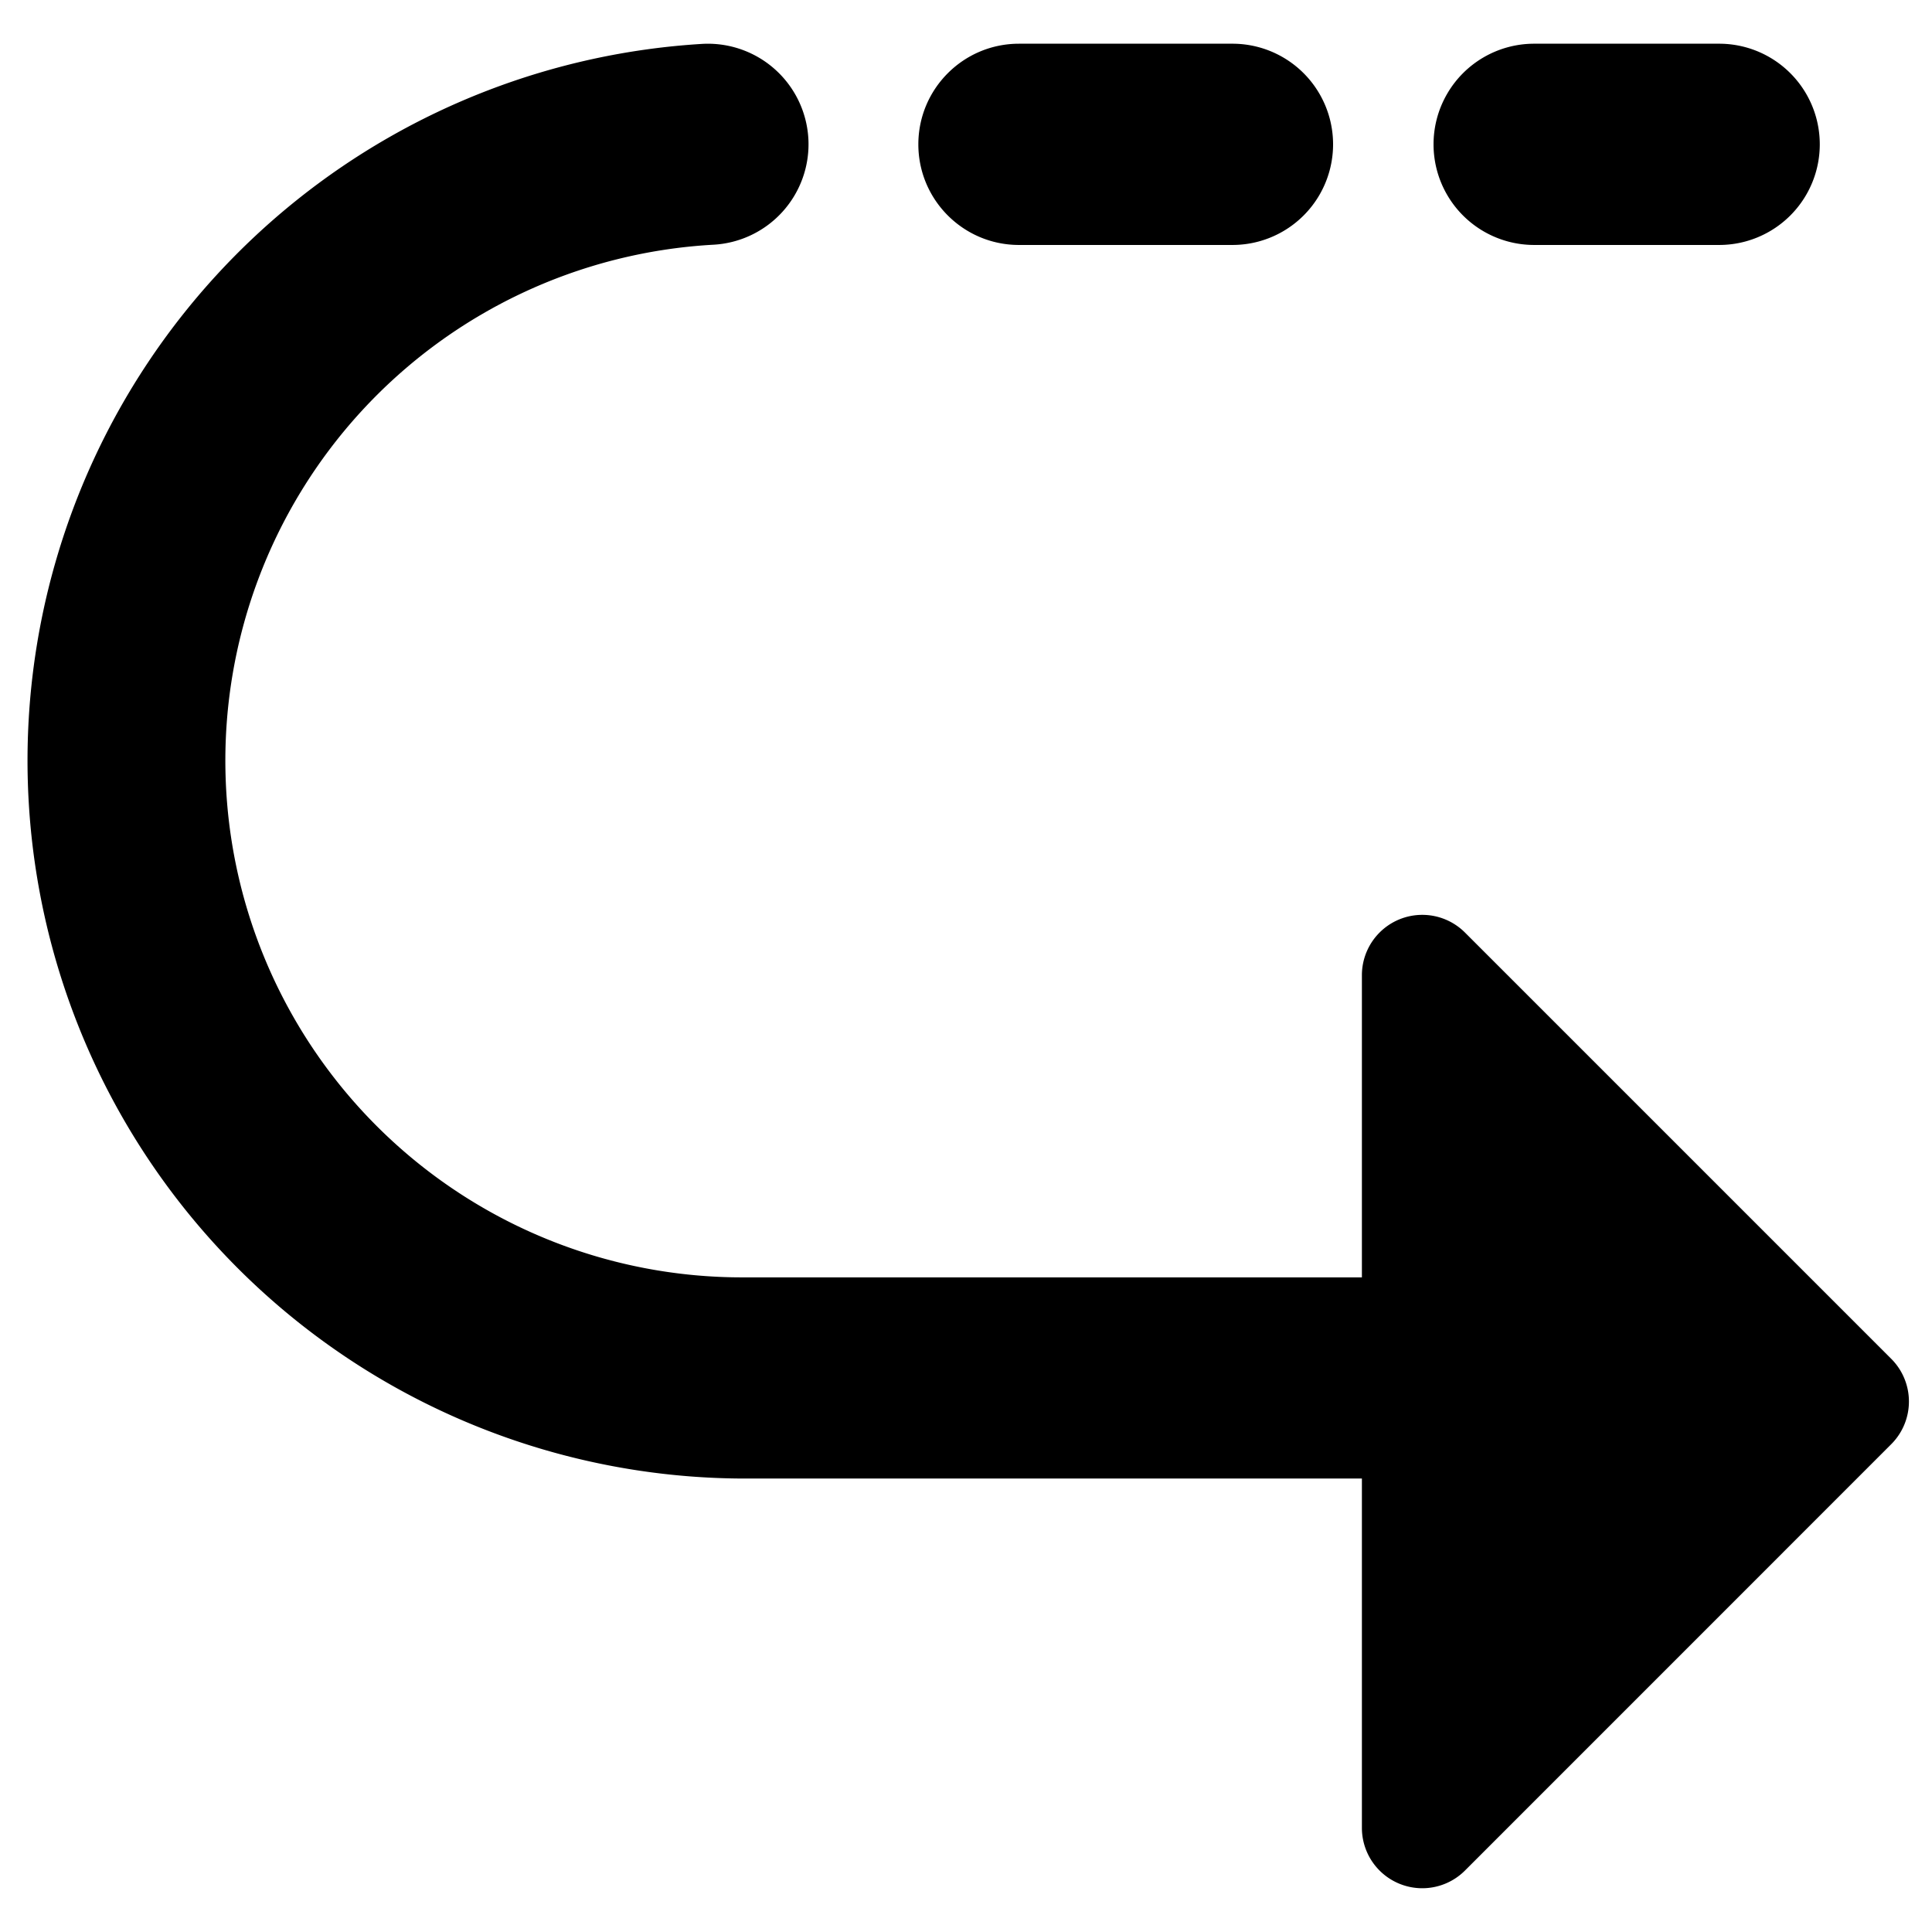 <svg xmlns="http://www.w3.org/2000/svg" fill="none" viewBox="0 0 24 24"><path fill="#000000" fill-rule="evenodd" d="M10.042 1.726A1.25 1.25 0 0 1 8.861 3.04a6.419 6.419 0 0 0 0.38 12.828l0.007 0h7.67v-3.754a0.75 0.75 0 0 1 1.28 -0.53l5.296 5.296a0.75 0.75 0 0 1 0 1.06l-5.296 5.297a0.75 0.75 0 0 1 -1.28 -0.53v-4.34H9.25A8.919 8.919 0 0 1 8.727 0.545a1.25 1.25 0 0 1 1.315 1.182Zm1.366 0.067c0 -0.69 0.56 -1.25 1.25 -1.25l2.652 0a1.25 1.25 0 1 1 0 2.5l-2.652 0c-0.69 0 -1.25 -0.56 -1.25 -1.25Zm7.65 -1.25a1.25 1.25 0 1 0 0 2.5l2.298 0a1.25 1.25 0 0 0 0 -2.5l-2.299 0Z" clip-rule="evenodd" stroke-width="1"></path></svg>
